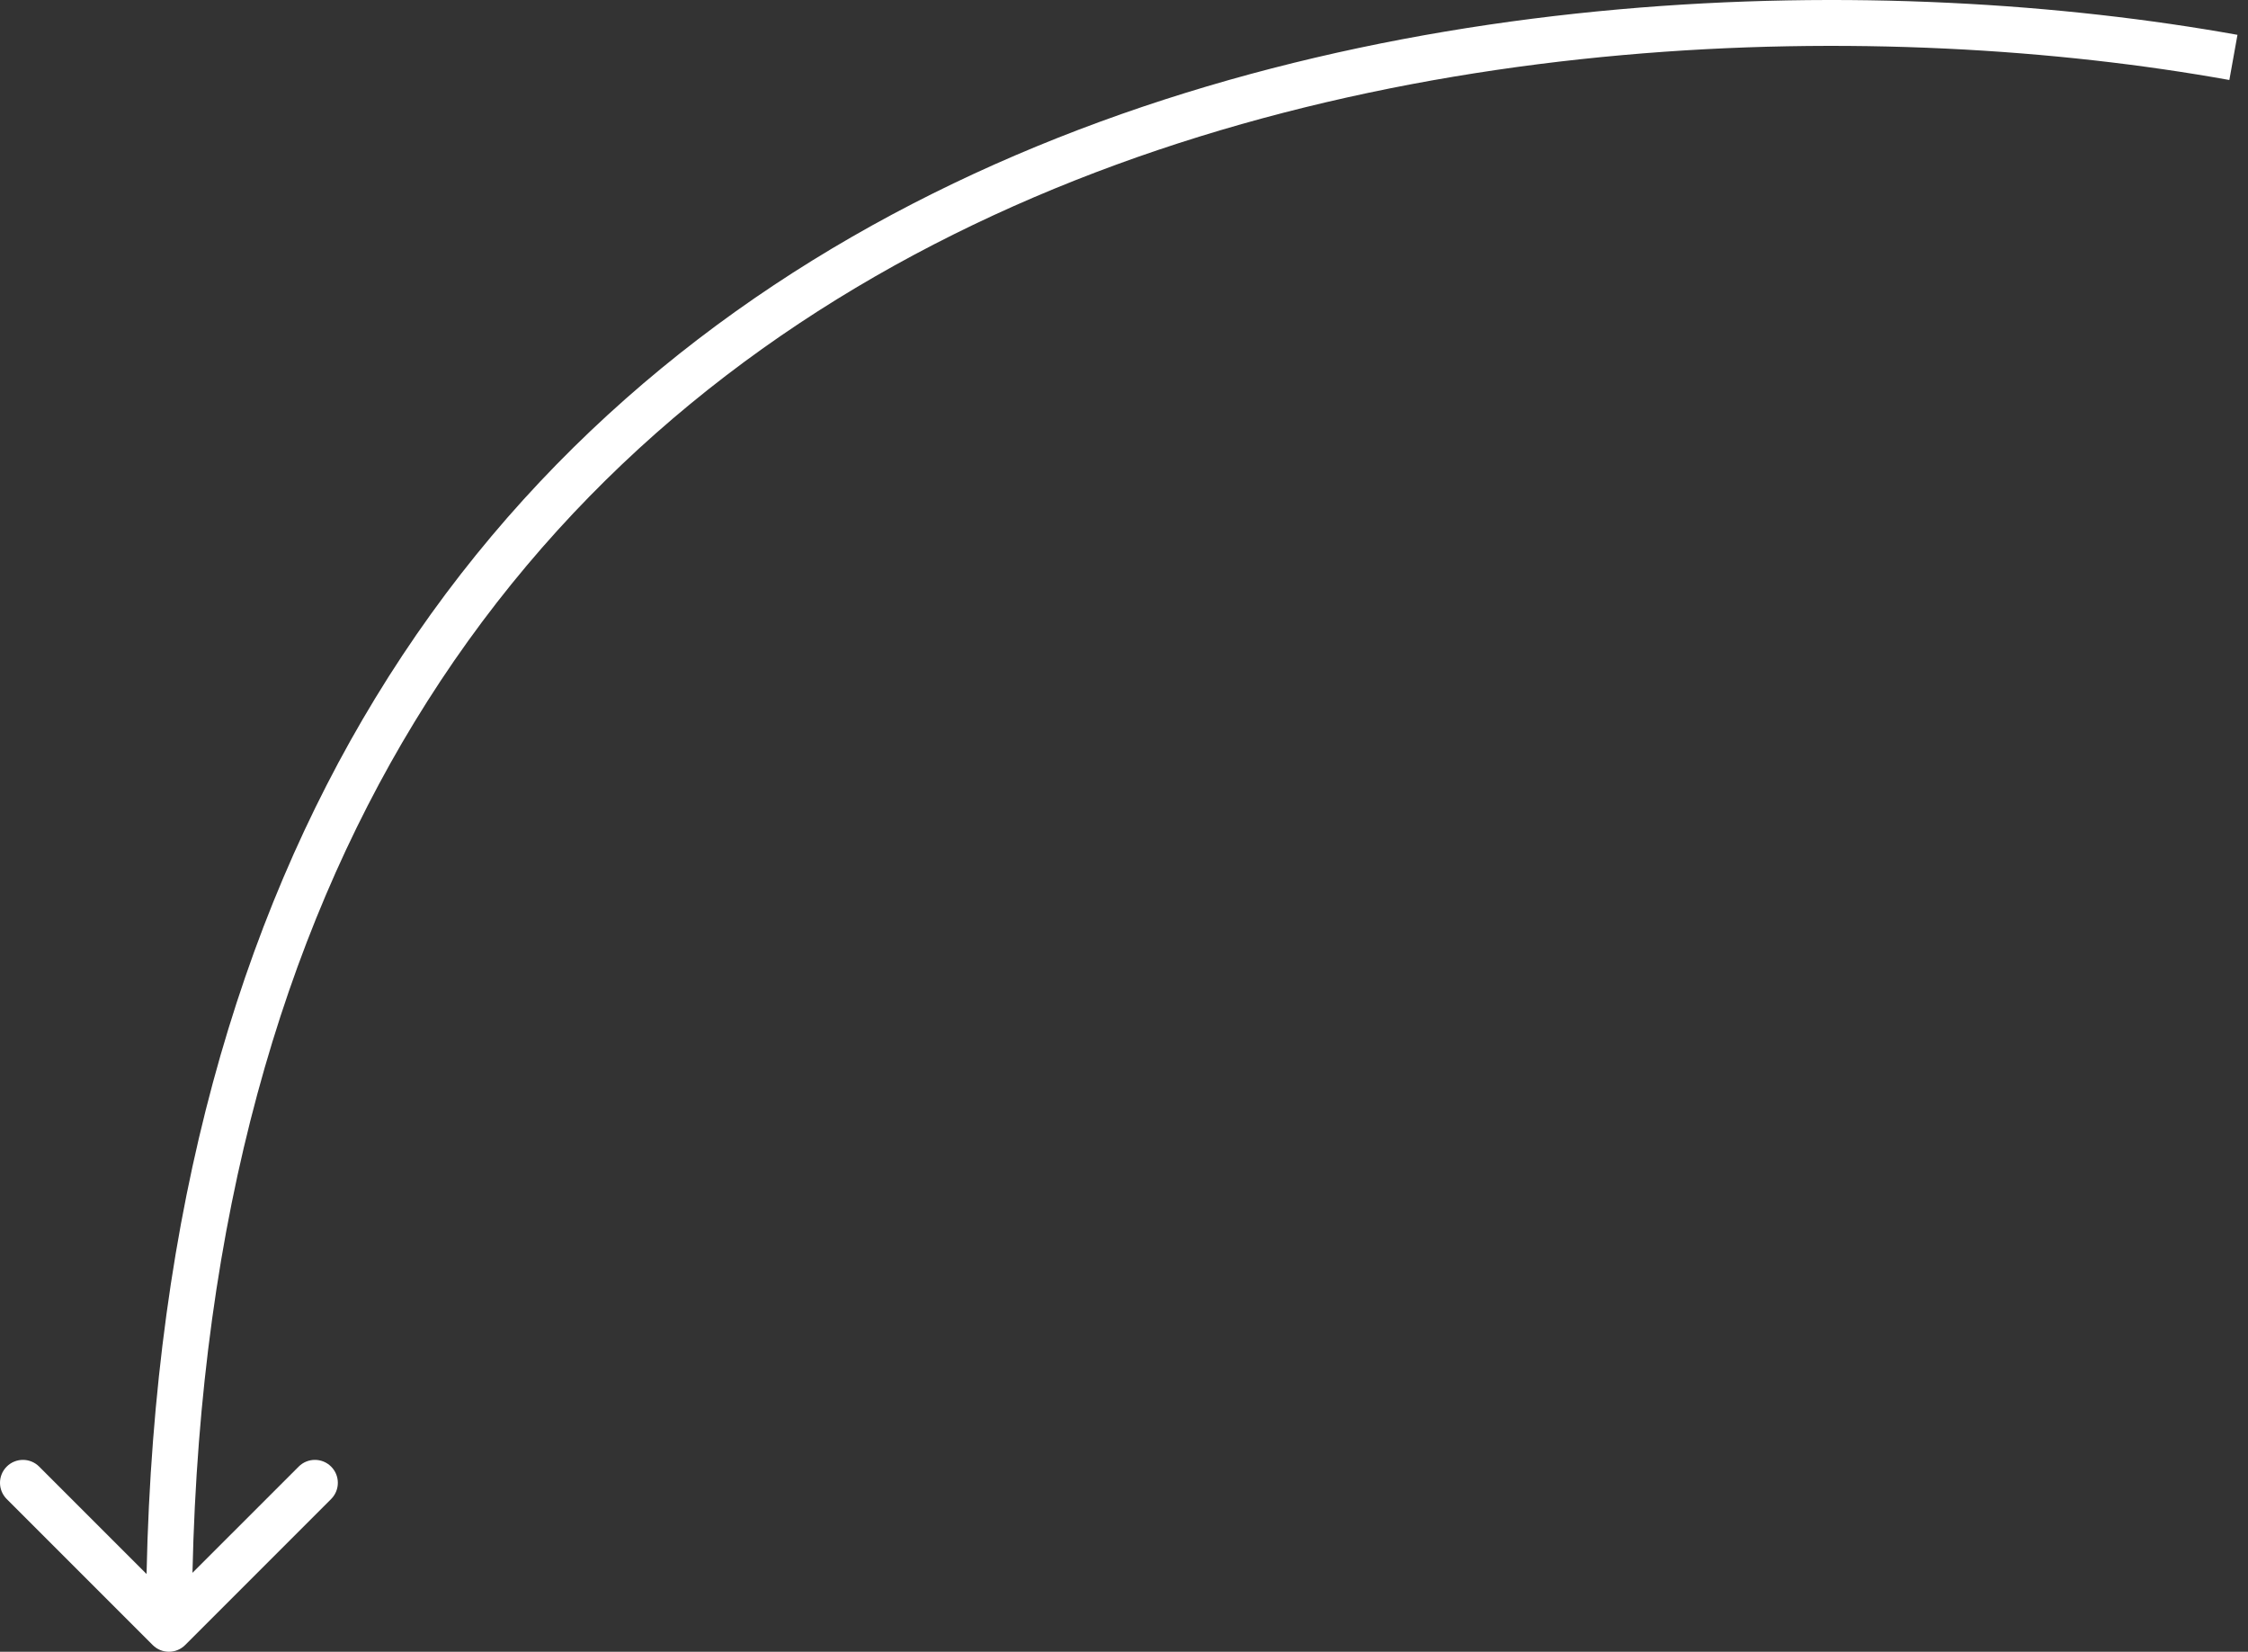 <?xml version="1.0" encoding="UTF-8"?> <svg xmlns="http://www.w3.org/2000/svg" width="196" height="144" viewBox="0 0 196 144" fill="none"><rect x="0" y="0" width="196" height="144" fill="#333333" stroke="none"/> <path fill-rule="evenodd" clip-rule="evenodd" d="M81.337 16.867C119.345 -2.048 164.817 -2.402 195.082 3.037L194.374 6.974C164.639 1.63 120.111 2.038 83.119 20.448C64.657 29.635 48.089 43.296 36.124 62.965C24.745 81.672 17.468 105.918 16.781 137.118L26.042 127.858C26.823 127.077 28.089 127.077 28.87 127.858C29.651 128.639 29.651 129.905 28.87 130.686L16.142 143.414C15.361 144.195 14.095 144.195 13.314 143.414L0.586 130.686C-0.195 129.905 -0.195 128.639 0.586 127.858C1.367 127.077 2.633 127.077 3.414 127.858L12.778 137.221C13.452 105.343 20.882 80.326 32.707 60.886C45.117 40.484 62.298 26.341 81.337 16.867Z" fill="white"></path> </svg> 